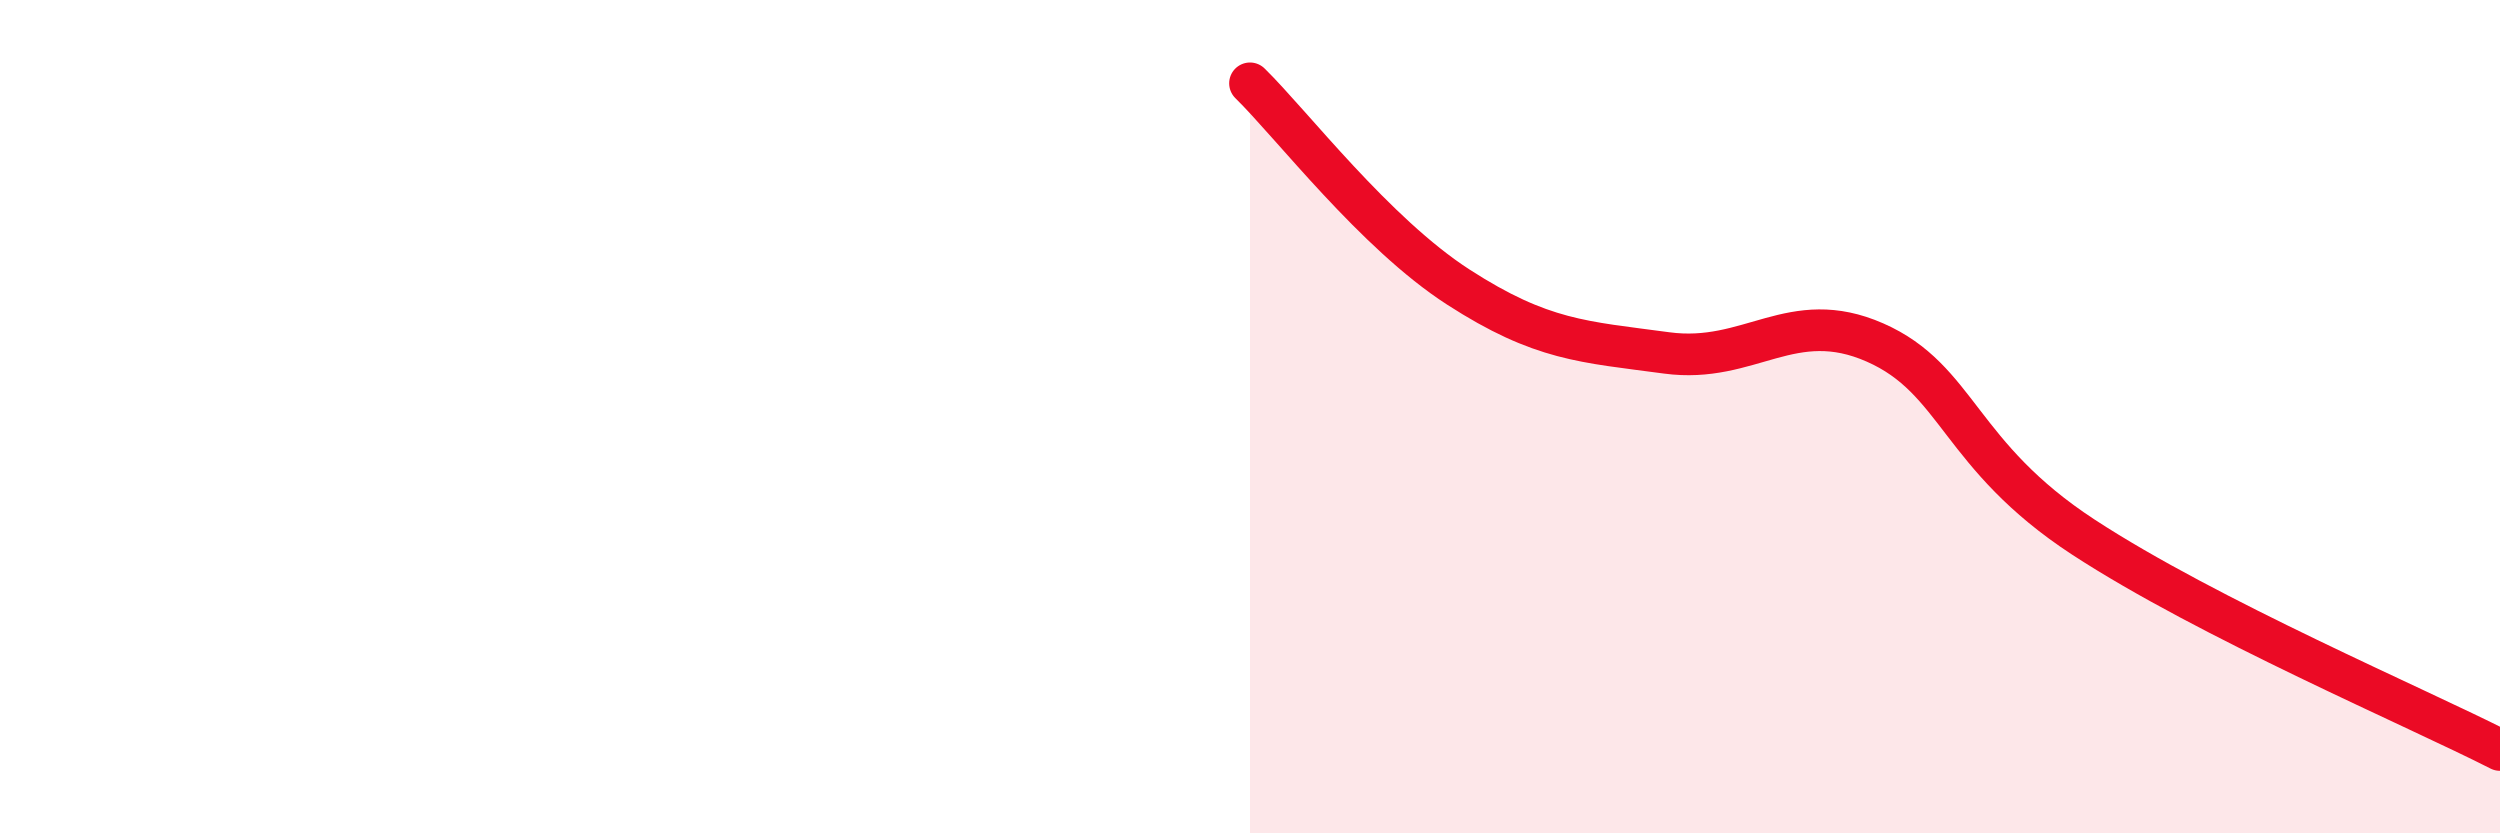 
    <svg width="60" height="20" viewBox="0 0 60 20" xmlns="http://www.w3.org/2000/svg">
      <path
        d="M 30,2 C 31,2.98 33,5.6 35,6.89 C 37,8.18 38,8.2 40,8.47 C 42,8.74 43,7.34 45,8.22 C 47,9.1 47,10.93 50,12.89 C 53,14.85 58,16.98 60,18L60 20L30 20Z"
        fill="#EB0A25"
        opacity="0.1"
        stroke-linecap="round"
        stroke-linejoin="round"
      />
      <path
        d="M 30,2 C 31,2.98 33,5.6 35,6.89 C 37,8.18 38,8.2 40,8.47 C 42,8.74 43,7.34 45,8.22 C 47,9.1 47,10.93 50,12.89 C 53,14.85 58,16.98 60,18"
        stroke="#EB0A25"
        stroke-width="1"
        fill="none"
        stroke-linecap="round"
        stroke-linejoin="round"
      />
    </svg>
  